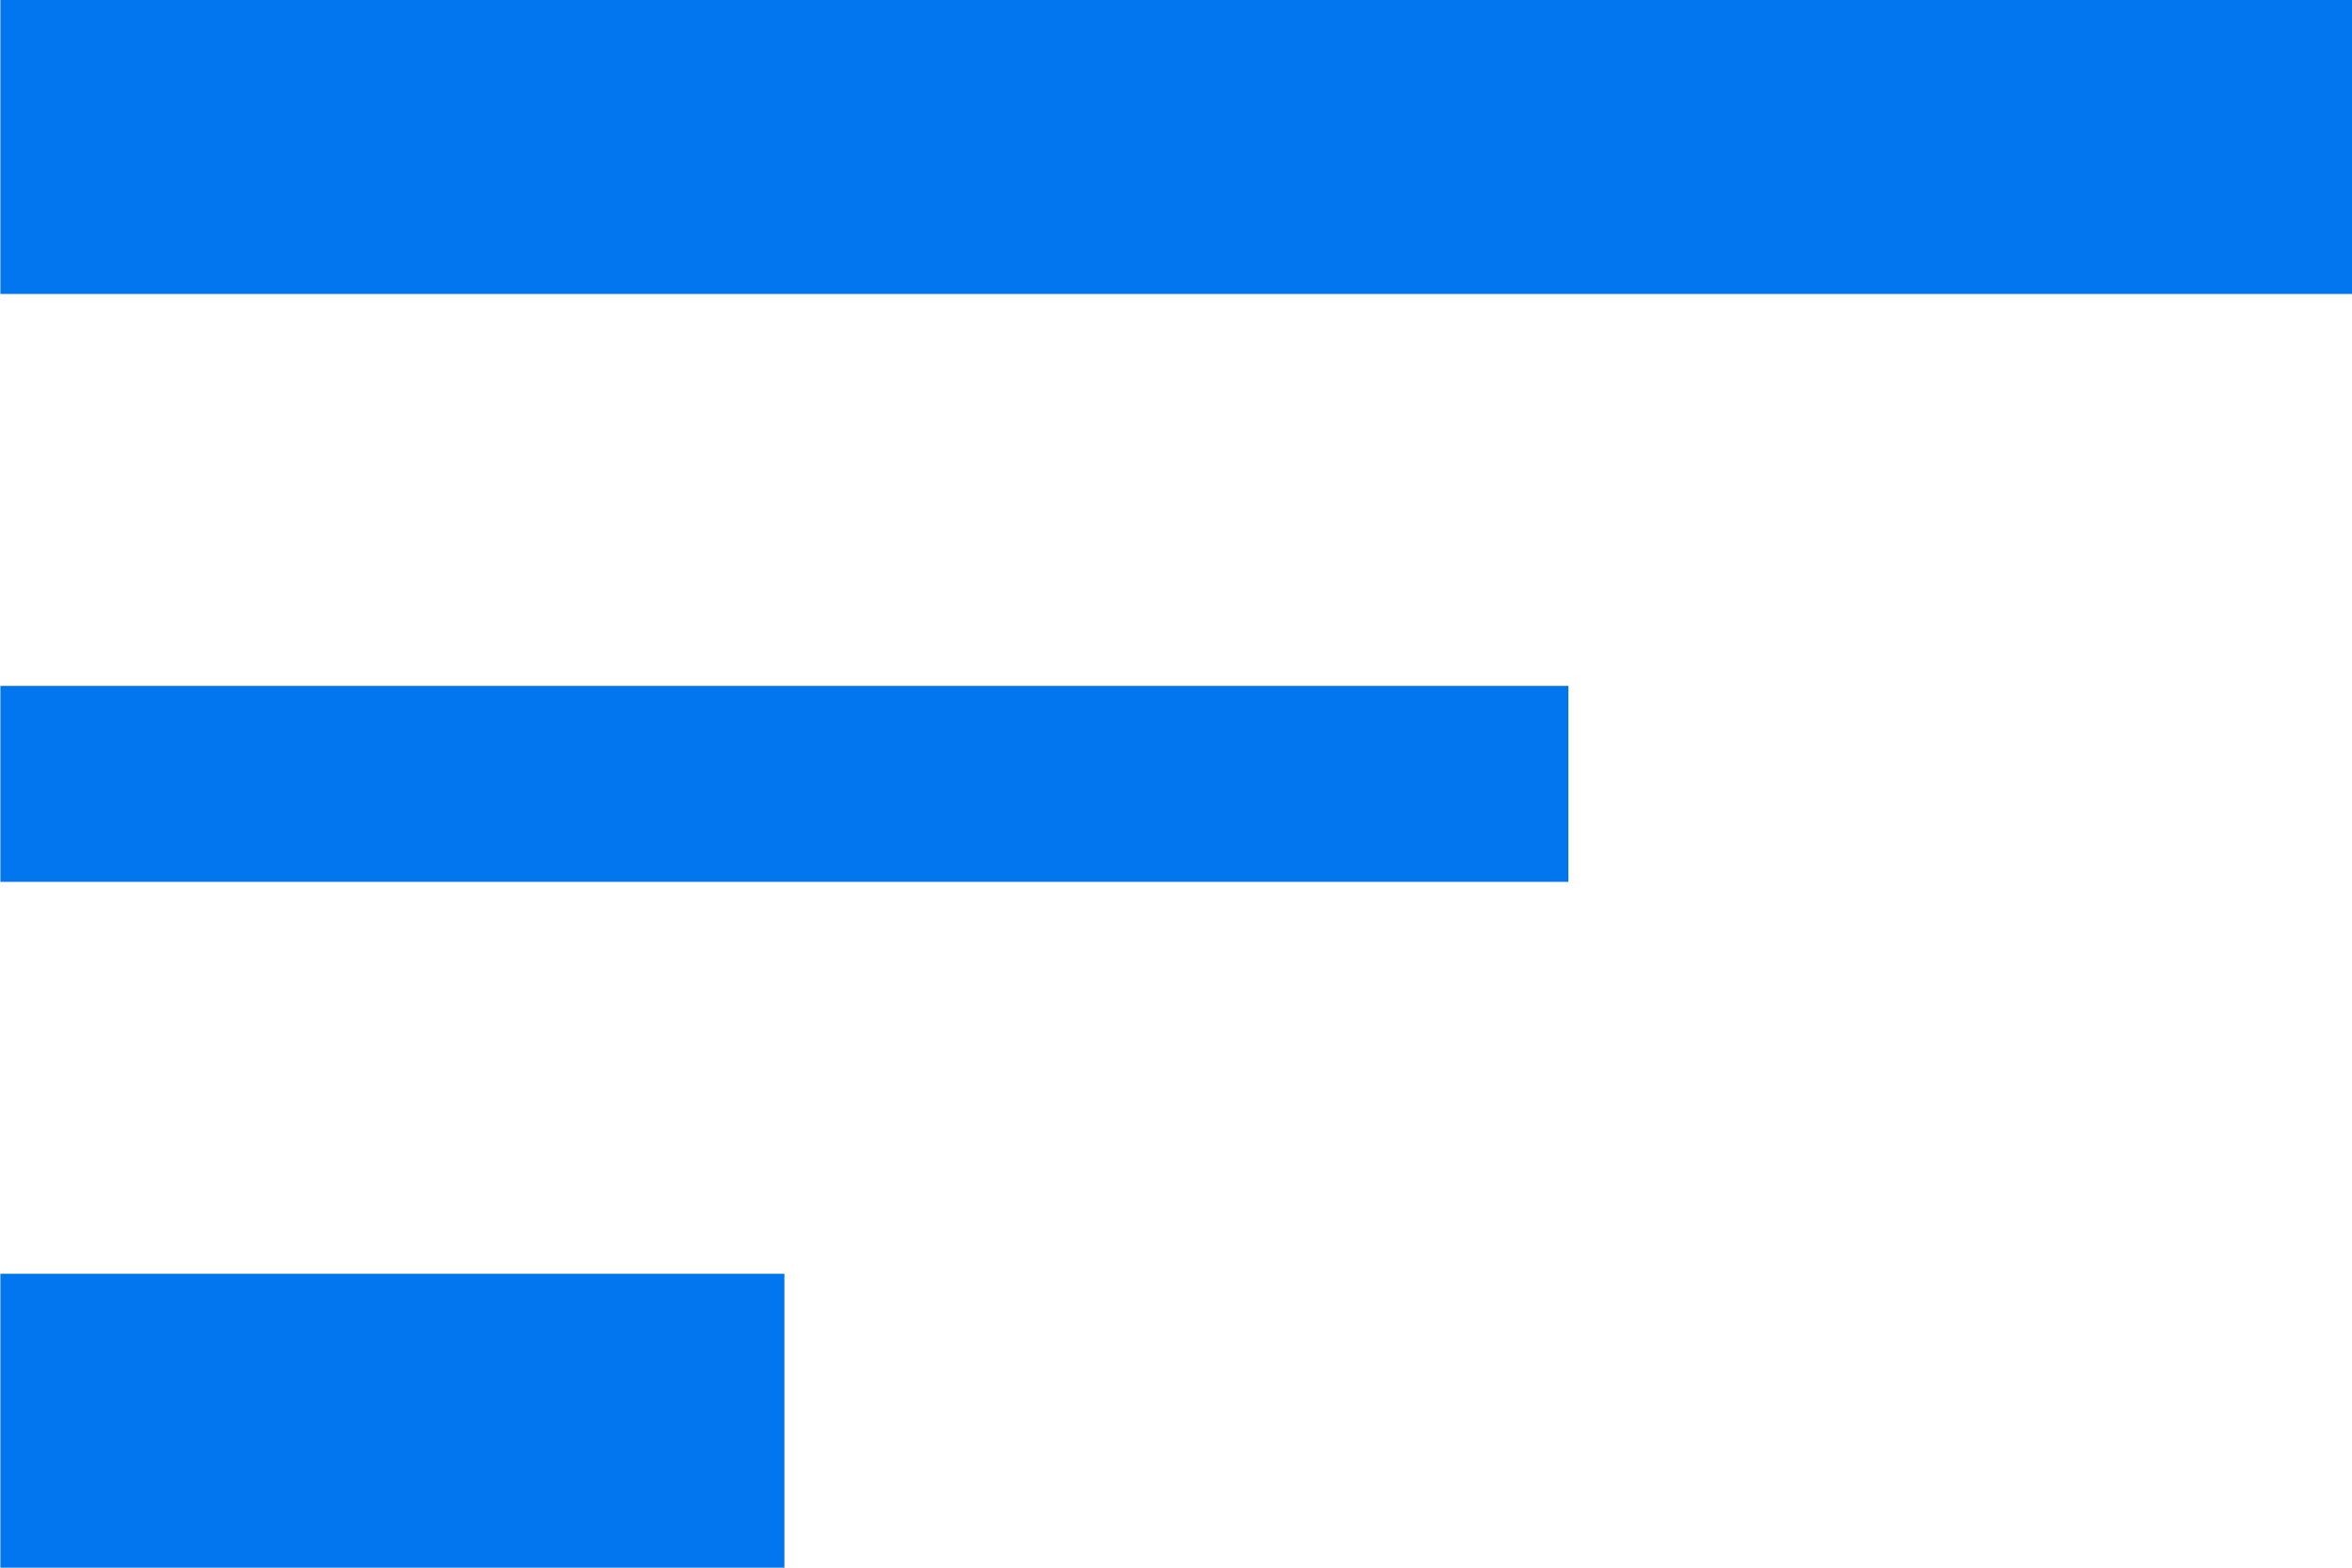 <svg xmlns="http://www.w3.org/2000/svg" width="24" height="16" viewBox="0 0 24 16">
  <path id="sort_24dp_E8EAED_FILL0_wght400_GRAD0_opsz24" d="M120.4-704.022v-3h8v3Zm0-7v-2h16v2Zm0-6v-3h24v3Z" transform="translate(-120.396 720.022)" fill="#0176ee"/>
</svg>
